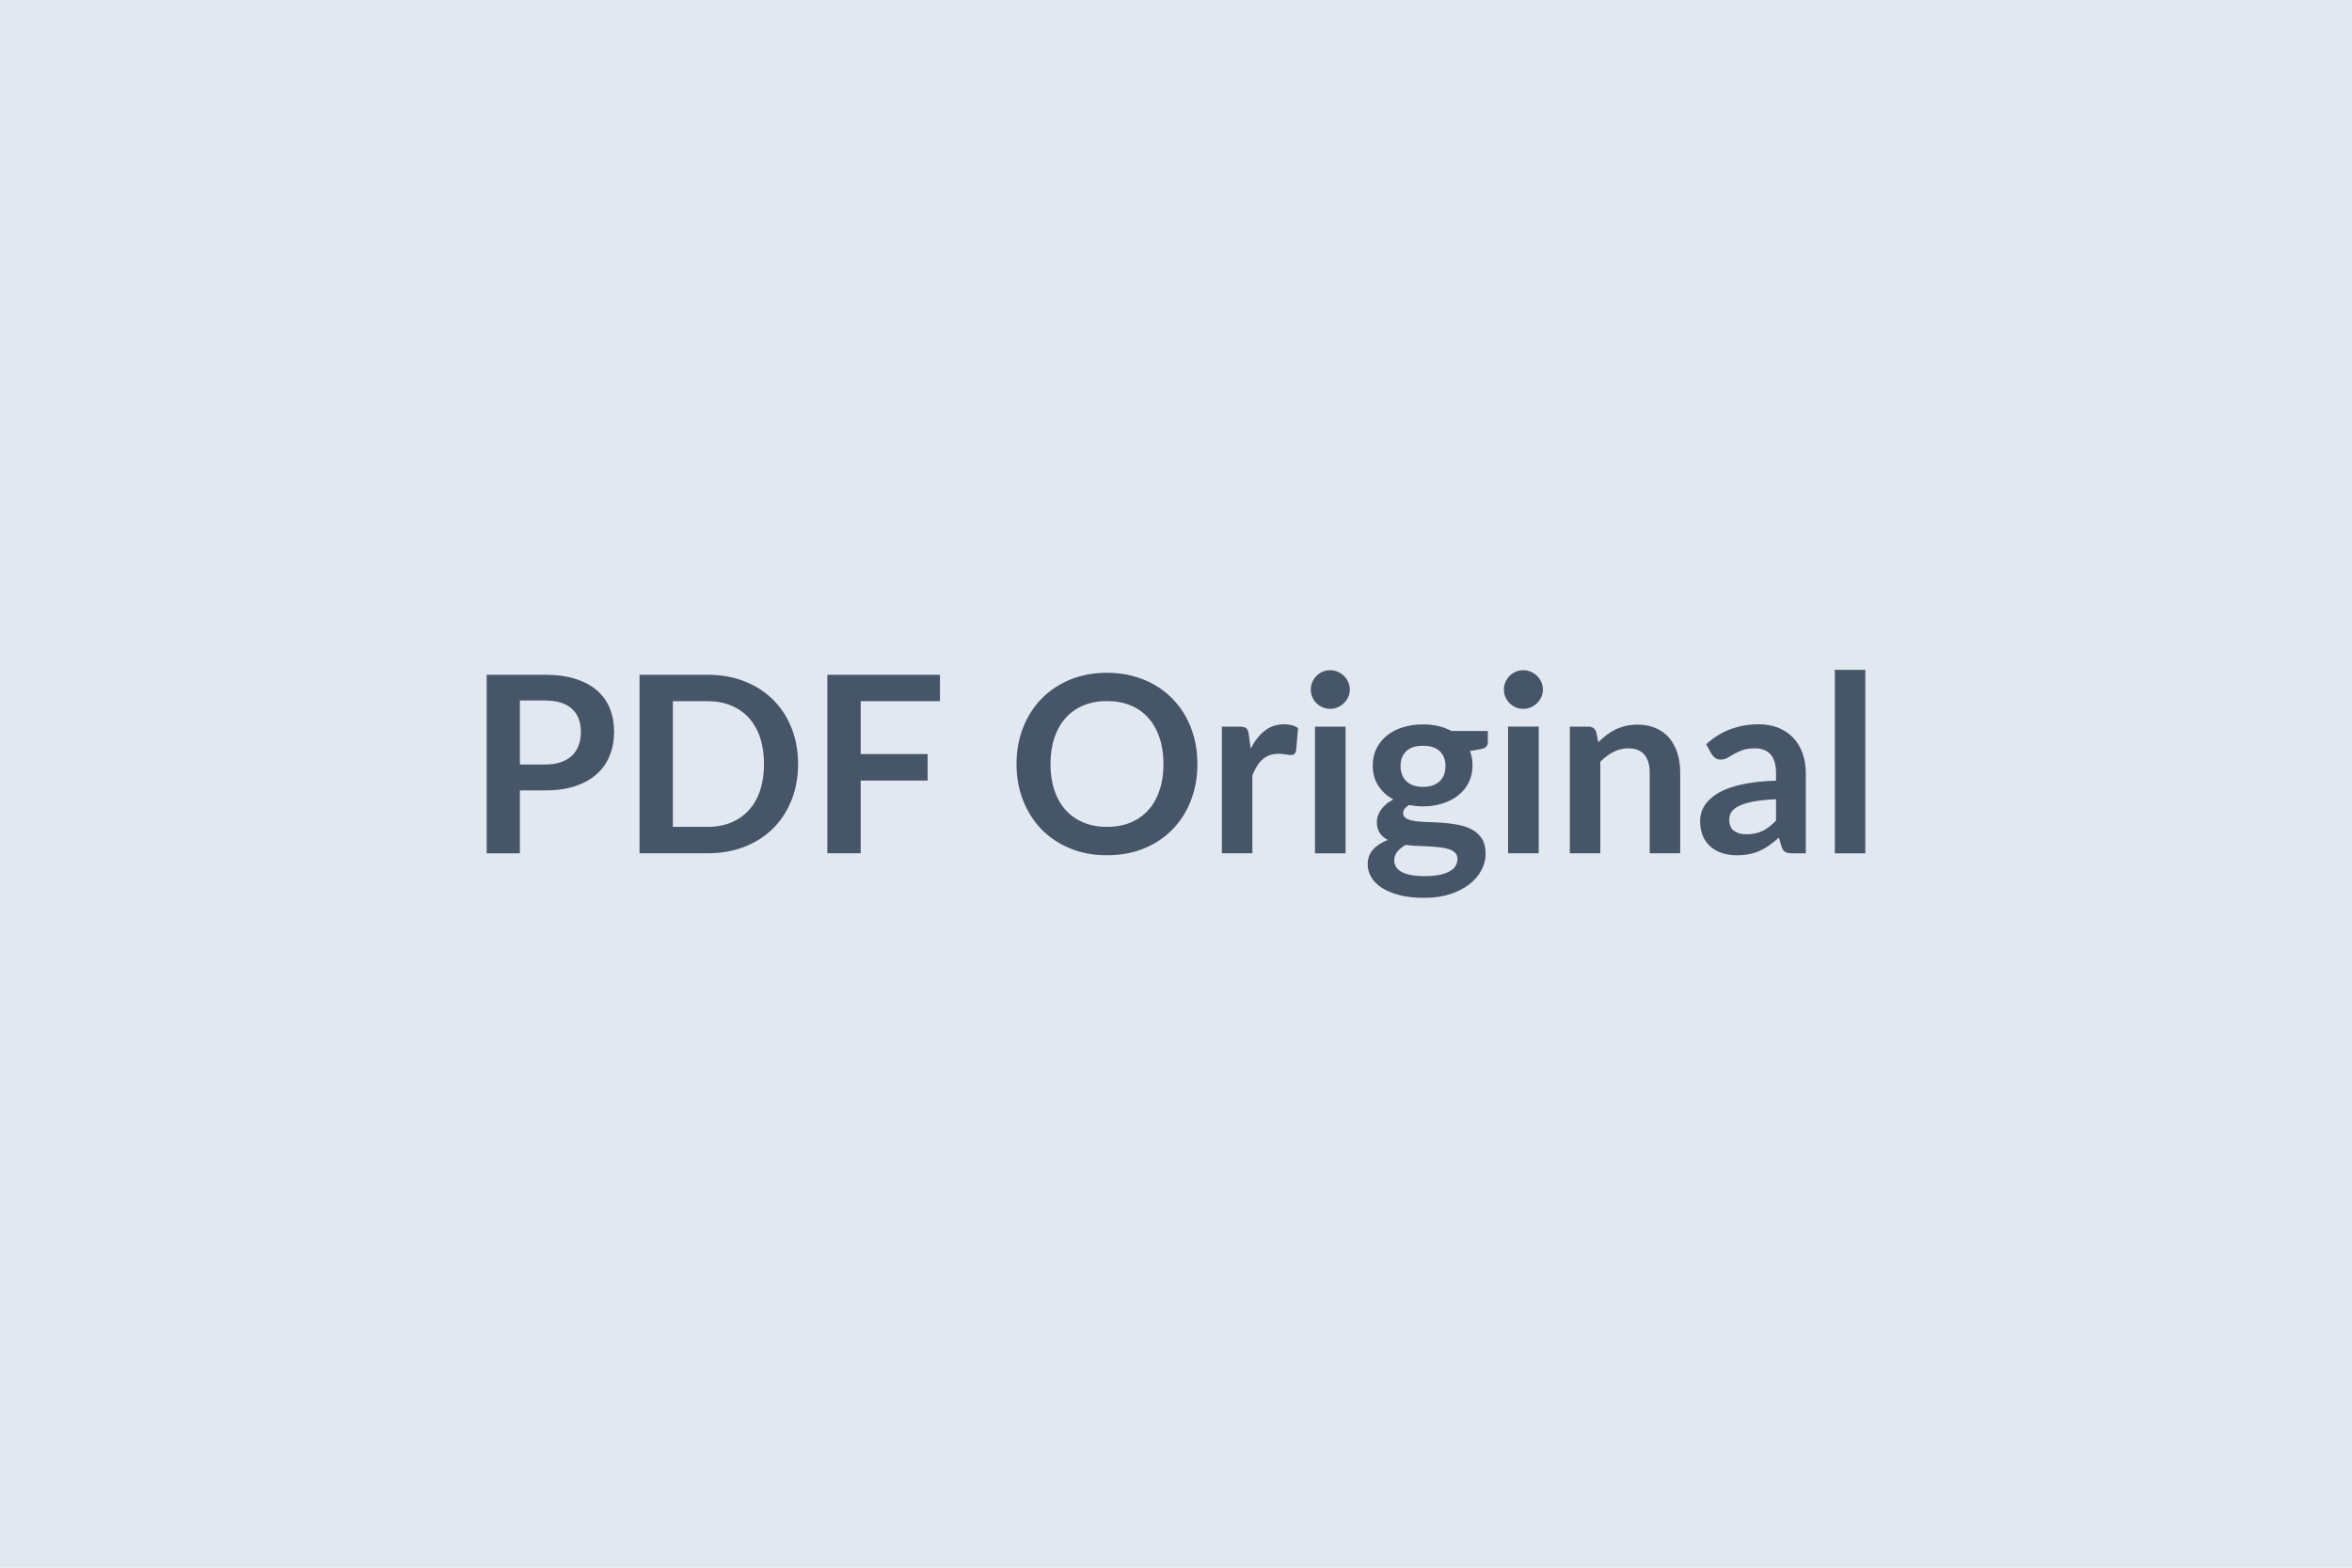 <svg xmlns="http://www.w3.org/2000/svg" width="1200" height="800" viewBox="0 0 1200 800"><rect width="100%" height="100%" fill="#e2e8f0"/><path fill="#475569" d="M265.245 390.14h12.67q4.66 0 8.12-1.16 3.47-1.17 5.77-3.34 2.3-2.18 3.43-5.29 1.14-3.12 1.14-6.96 0-3.66-1.14-6.62-1.13-2.96-3.4-5.04t-5.73-3.18q-3.47-1.1-8.19-1.1h-12.67zm-16.94-45.8h29.61q9.13 0 15.81 2.14 6.68 2.15 11.02 5.99 4.35 3.84 6.46 9.2 2.11 5.35 2.11 11.72 0 6.61-2.2 12.12-2.21 5.52-6.62 9.48-4.41 3.97-11.05 6.18-6.65 2.2-15.53 2.2h-12.67v32.07h-16.94zm158.88 45.55q0 10.02-3.34 18.4t-9.38 14.42q-6.05 6.05-14.56 9.39-8.5 3.34-18.9 3.34h-34.71v-91.1h34.71q10.4 0 18.9 3.37 8.51 3.37 14.56 9.39 6.04 6.02 9.38 14.39 3.34 8.38 3.34 18.4m-17.39 0q0-7.5-1.98-13.45t-5.73-10.08-9.08-6.33q-5.32-2.21-12-2.21h-17.7v64.14h17.7q6.68 0 12-2.21 5.33-2.2 9.08-6.33 3.75-4.12 5.73-10.08 1.98-5.95 1.98-13.45m89.78-32.07h-40.45v26.97h34.15v13.54h-34.15v37.11h-17.01v-91.1h57.46zm131.35 32.07q0 10.02-3.3 18.55-3.31 8.54-9.36 14.78-6.05 6.23-14.55 9.73-8.51 3.5-18.9 3.5-10.33 0-18.84-3.5-8.5-3.5-14.58-9.73-6.08-6.24-9.42-14.78-3.34-8.53-3.34-18.55t3.34-18.55q3.34-8.54 9.42-14.78 6.08-6.23 14.58-9.73 8.51-3.5 18.84-3.5 6.93 0 13.04 1.61t11.21 4.54q5.11 2.93 9.17 7.12 4.06 4.18 6.9 9.35 2.83 5.17 4.31 11.22 1.48 6.04 1.48 12.72m-17.32 0q0-7.5-2.02-13.45-2.01-5.95-5.73-10.11t-9.04-6.36q-5.32-2.21-12-2.21t-12 2.21q-5.33 2.2-9.08 6.36-3.74 4.16-5.76 10.11t-2.02 13.45 2.02 13.45q2.02 5.96 5.76 10.08 3.75 4.13 9.08 6.33 5.32 2.21 12 2.21t12-2.21q5.32-2.2 9.04-6.33 3.72-4.12 5.73-10.08 2.02-5.95 2.02-13.45m43.53-15.18.95 7.31q3.02-5.8 7.18-9.11 4.16-3.3 9.83-3.3 4.47 0 7.18 1.95l-1.01 11.65q-.31 1.14-.91 1.61t-1.61.47q-.94 0-2.8-.31-1.86-.32-3.62-.32-2.59 0-4.6.76-2.02.75-3.63 2.17-1.6 1.42-2.83 3.44-1.23 2.01-2.3 4.59v39.82h-15.56V370.8h9.13q2.4 0 3.34.85.95.85 1.26 3.06m33.77-3.91h15.62v64.64h-15.62zm17.77-18.83q0 2.01-.82 3.77-.82 1.77-2.18 3.09-1.35 1.33-3.18 2.11-1.82.79-3.9.79-2.02 0-3.82-.79-1.79-.78-3.11-2.11-1.33-1.32-2.11-3.09-.79-1.76-.79-3.77 0-2.08.79-3.91.78-1.83 2.11-3.15 1.32-1.32 3.11-2.11 1.8-.79 3.82-.79 2.08 0 3.9.79 1.83.79 3.18 2.11 1.36 1.32 2.18 3.15t.82 3.91m37.36 49.58q2.89 0 5.04-.79 2.14-.79 3.55-2.17 1.42-1.39 2.15-3.34.72-1.96.72-4.29 0-4.79-2.87-7.59-2.86-2.8-8.59-2.8-5.74 0-8.6 2.8-2.87 2.8-2.87 7.59 0 2.27.72 4.22.73 1.96 2.15 3.37 1.41 1.42 3.59 2.21 2.17.79 5.01.79m17.57 36.79q0-1.89-1.13-3.09-1.14-1.2-3.09-1.86t-4.57-.97q-2.61-.32-5.54-.48-2.93-.15-6.05-.28t-6.08-.5q-2.58 1.45-4.19 3.4-1.6 1.95-1.6 4.53 0 1.71.85 3.19t2.71 2.55q1.85 1.07 4.82 1.67 2.96.59 7.24.59 4.35 0 7.5-.66t5.19-1.82q2.05-1.17 3-2.78.94-1.6.94-3.49m-3.08-65.33h18.58v5.79q0 2.77-3.34 3.41l-5.79 1.07q1.32 3.33 1.32 7.3 0 4.79-1.92 8.67-1.92 3.87-5.33 6.58-3.4 2.71-8.03 4.19t-9.98 1.48q-1.89 0-3.66-.19-1.76-.19-3.46-.5-3.03 1.82-3.03 4.09 0 1.95 1.8 2.87 1.79.91 4.75 1.29 2.97.38 6.75.47 3.78.1 7.74.41 3.97.32 7.75 1.1 3.78.79 6.74 2.49 2.97 1.7 4.76 4.63 1.8 2.93 1.8 7.53 0 4.29-2.11 8.32t-6.12 7.18q-4 3.15-9.82 5.07-5.83 1.92-13.26 1.92-7.31 0-12.73-1.41-5.42-1.42-9.01-3.78-3.59-2.37-5.35-5.45-1.77-3.09-1.77-6.43 0-4.54 2.74-7.59 2.74-3.06 7.53-4.88-2.58-1.33-4.09-3.53-1.52-2.21-1.52-5.8 0-1.45.54-2.99.53-1.54 1.57-3.06 1.04-1.51 2.62-2.86 1.57-1.36 3.72-2.43-4.92-2.64-7.72-7.05-2.81-4.41-2.81-10.34 0-4.78 1.93-8.66 1.92-3.87 5.35-6.61t8.13-4.19q4.69-1.45 10.24-1.45 4.15 0 7.81.85 3.65.85 6.68 2.49m28.91-2.21h15.63v64.64h-15.63zm17.77-18.83q0 2.01-.82 3.77-.82 1.77-2.17 3.09-1.36 1.33-3.19 2.11-1.82.79-3.9.79-2.02 0-3.81-.79-1.8-.78-3.12-2.11-1.32-1.32-2.11-3.09-.79-1.76-.79-3.77 0-2.08.79-3.91t2.11-3.15 3.12-2.11q1.79-.79 3.81-.79 2.08 0 3.9.79 1.83.79 3.19 2.11 1.35 1.32 2.17 3.15t.82 3.91m27.21 21.67 1.08 5.1q1.95-1.95 4.12-3.62 2.18-1.67 4.6-2.84 2.43-1.16 5.2-1.82 2.77-.67 6.05-.67 5.29 0 9.38 1.8 4.1 1.8 6.84 5.04t4.16 7.75q1.41 4.5 1.41 9.92v41.14h-15.56V394.3q0-5.92-2.71-9.17-2.7-3.24-8.25-3.24-4.03 0-7.56 1.83-3.53 1.82-6.68 4.97v46.75h-15.56V370.8h9.52q3.02 0 3.96 2.84m91.73 45.1v-10.89q-6.74.31-11.34 1.16t-7.37 2.18q-2.77 1.32-3.97 3.08-1.19 1.77-1.19 3.85 0 4.09 2.42 5.85 2.43 1.77 6.33 1.77 4.79 0 8.29-1.73 3.49-1.74 6.83-5.27m-32.88-33.95-2.78-4.98q11.16-10.2 26.84-10.2 5.67 0 10.15 1.85 4.47 1.86 7.56 5.17 3.08 3.31 4.69 7.91t1.61 10.08v40.82h-7.06q-2.21 0-3.4-.66-1.2-.66-1.89-2.68l-1.39-4.66q-2.46 2.2-4.79 3.87t-4.85 2.81q-2.52 1.13-5.38 1.73-2.87.6-6.34.6-4.09 0-7.56-1.1-3.46-1.11-5.98-3.31-2.52-2.21-3.91-5.48-1.38-3.28-1.38-7.63 0-2.45.82-4.88.82-2.42 2.67-4.63 1.86-2.2 4.82-4.16 2.96-1.95 7.28-3.4t10.05-2.36 13.1-1.1v-3.78q0-6.49-2.77-9.61t-8-3.12q-3.78 0-6.27.88t-4.38 1.99q-1.89 1.1-3.43 1.98t-3.43.88q-1.64 0-2.78-.85-1.13-.85-1.82-1.98m62.87-42.97h15.56v93.62h-15.56z"/></svg>